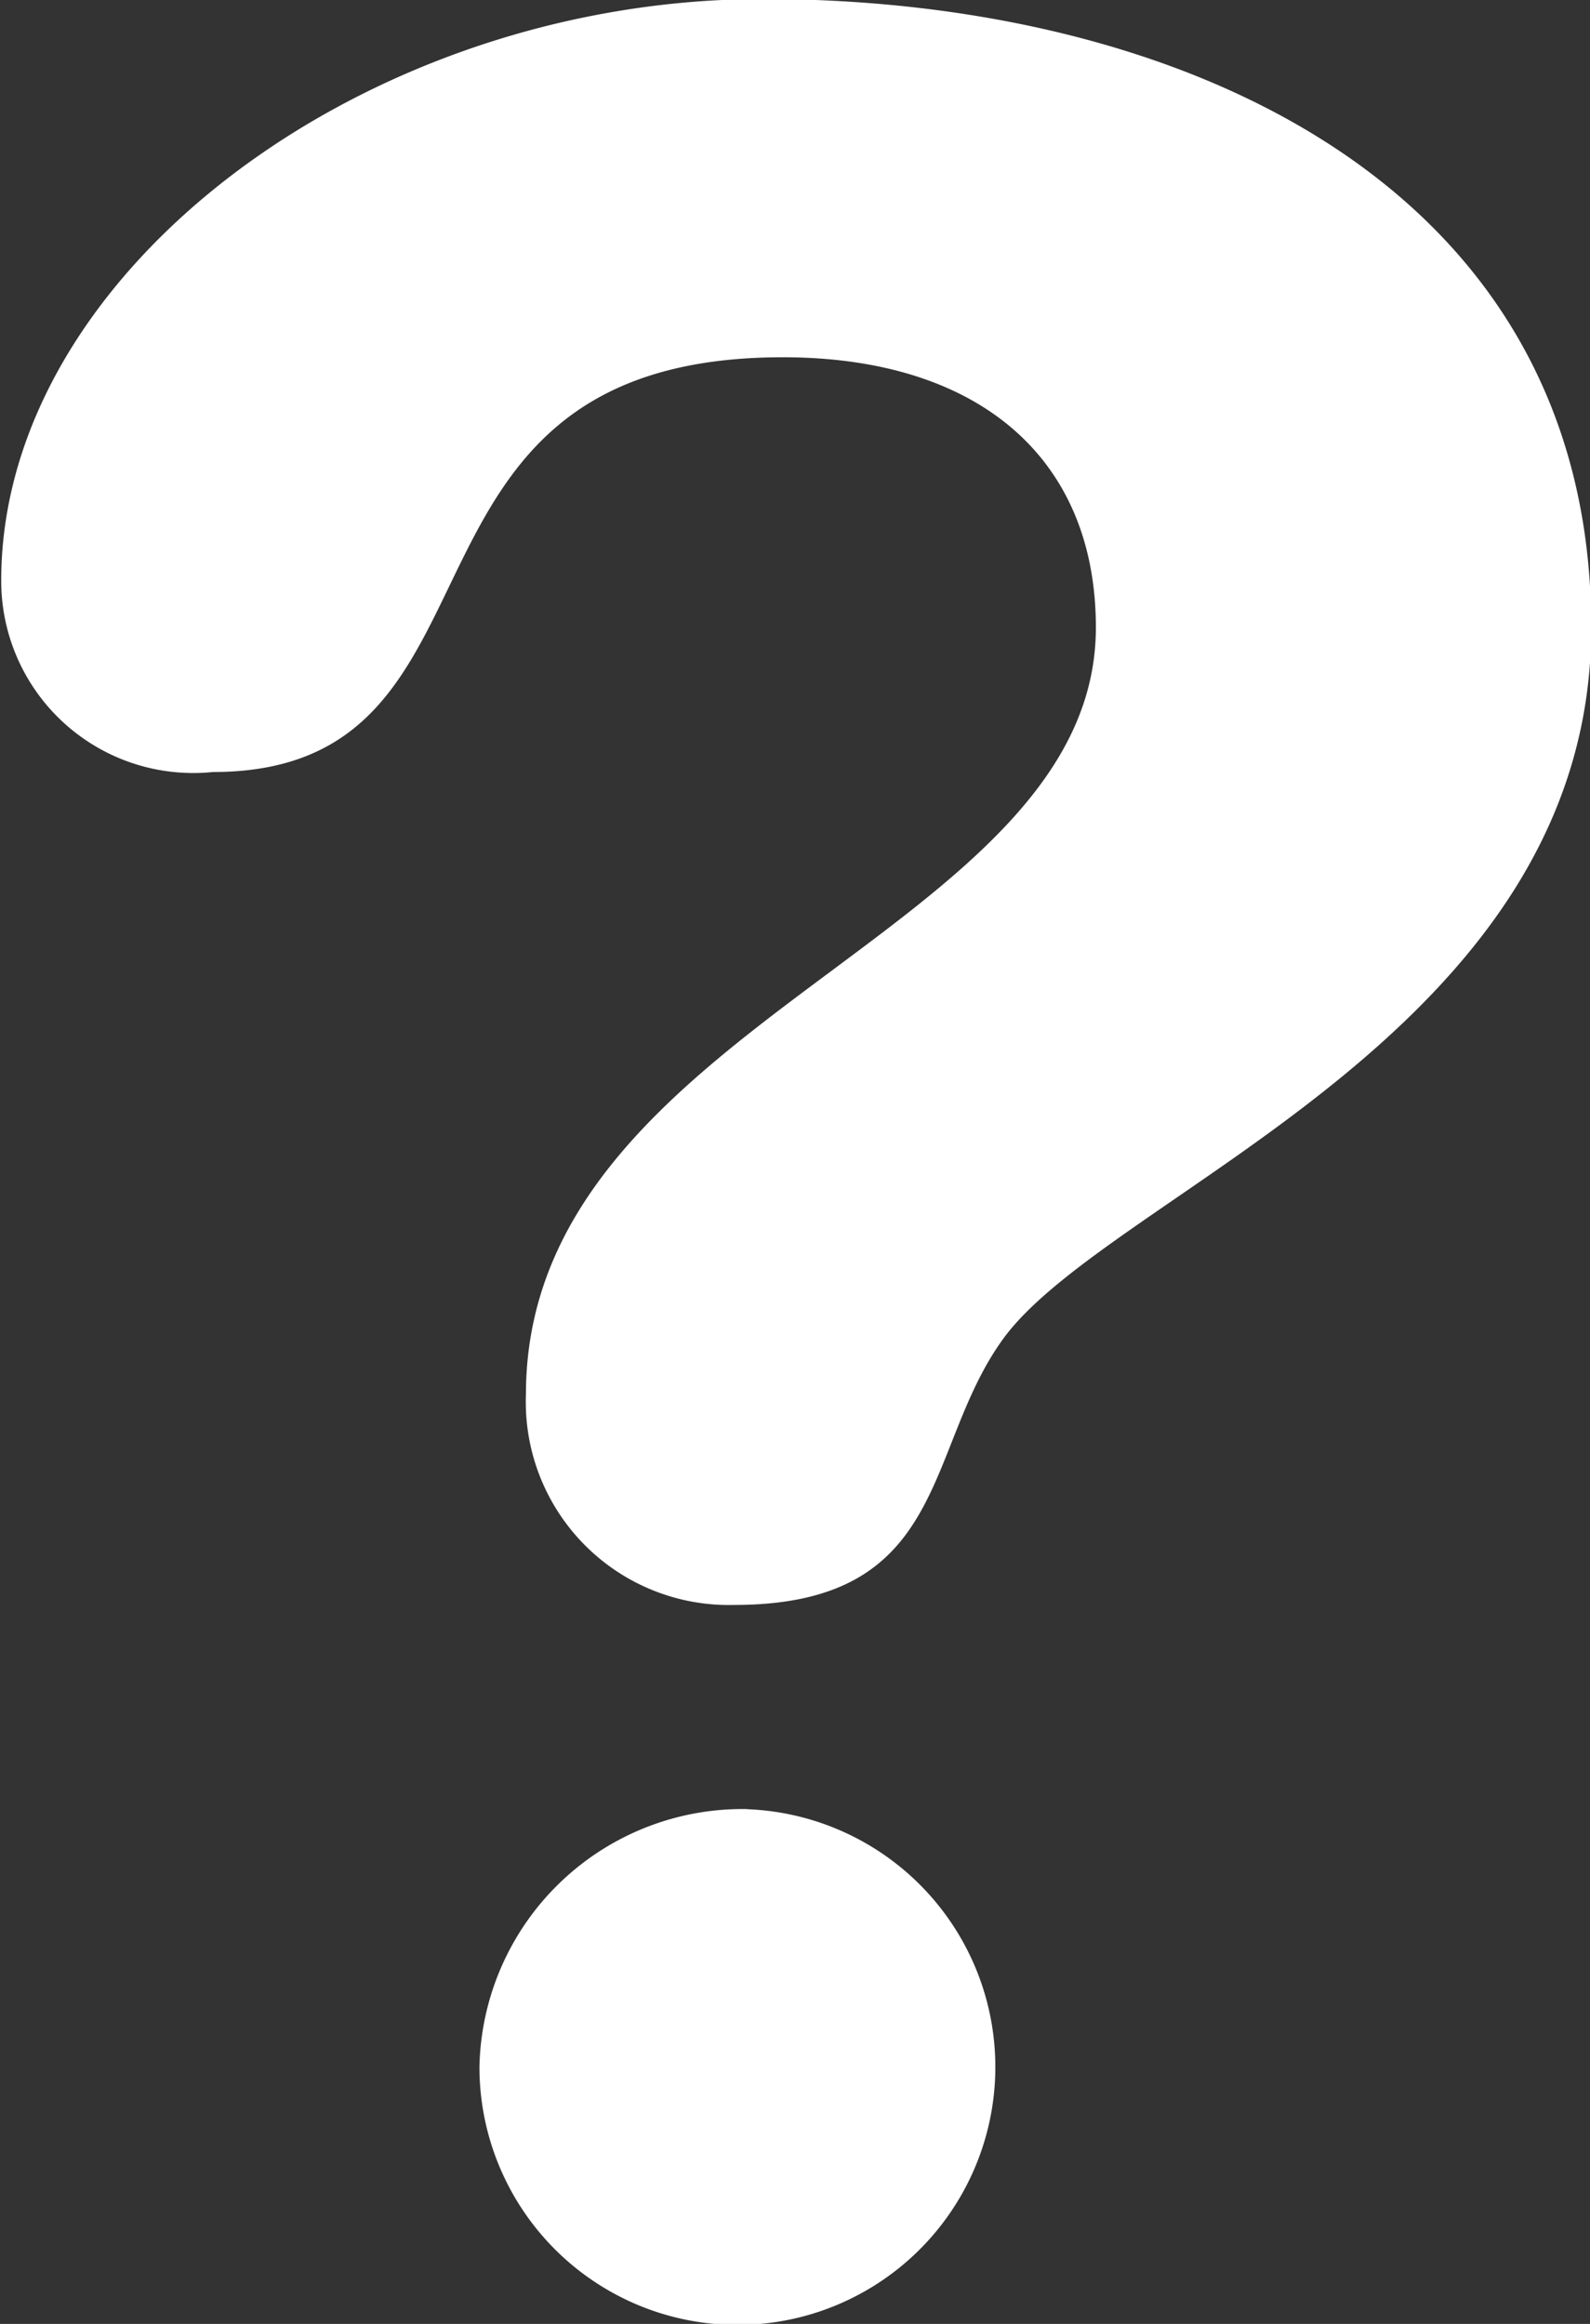 <svg xmlns="http://www.w3.org/2000/svg" width="13" height="19" viewBox="0 0 13 19">
  <rect x="0" y="0" width="13" height="19" fill="#333333" stroke="none"/>
  <defs>
    <style>
      .cls-1 {
        fill: #fff;
        fill-rule: evenodd;
      }
    </style>
  </defs>
  <path id="Forma_1" data-name="Forma 1" class="cls-1" d="M1420.24,763.992c3.41,0,6.77,1.515,6.77,5.138,0,3.341-3.97,4.625-4.82,5.833-0.64.9-.43,2.159-2.19,2.159a1.66,1.66,0,0,1-1.7-1.72c0-3.06,4.66-3.753,4.66-6.272,0-1.386-.96-2.209-2.56-2.209-3.41,0-2.08,3.391-4.66,3.391a1.57,1.57,0,0,1-1.73-1.566C1414.01,766.225,1416.99,763.992,1420.24,763.992Zm-0.13,14.8a2.109,2.109,0,1,1-2.19,2.107A2.151,2.151,0,0,1,1420.11,778.791Z" transform="translate(-1414 -764)"/>
</svg>
